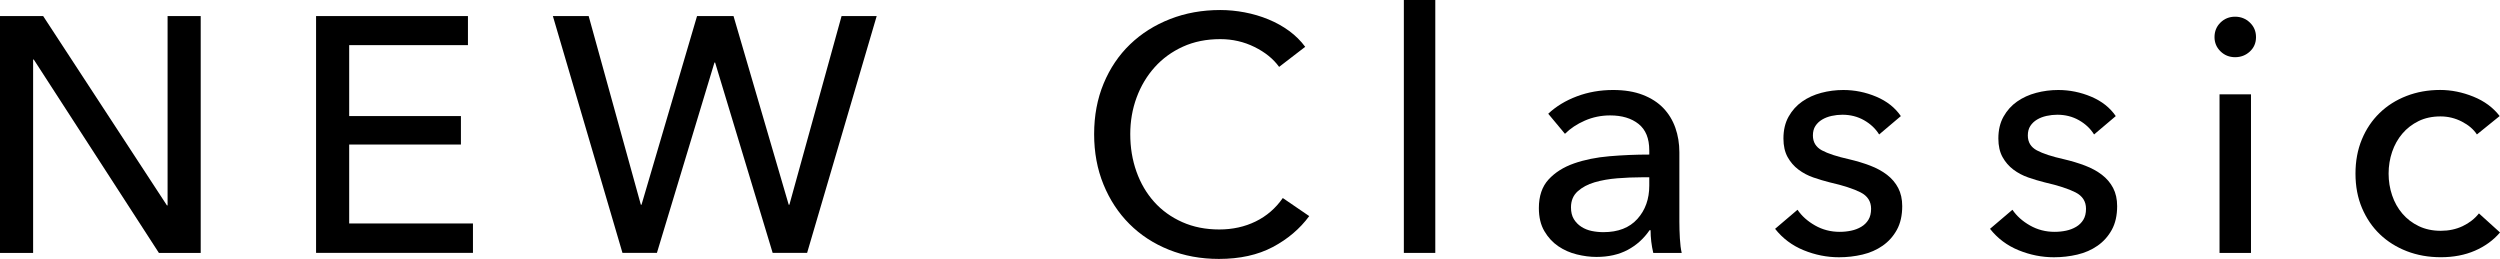 <?xml version="1.0" encoding="UTF-8"?>
<svg id="_レイヤー_2" data-name="レイヤー 2" xmlns="http://www.w3.org/2000/svg" width="230" height="23.821" viewBox="0 0 230 23.821">
  <g id="v05">
    <g>
      <path d="M15.357,18.897h.061V1.477h3.047v21.79h-3.847L3.108,5.478h-.061v17.789H0V1.477h3.97l11.387,17.419Z"/>
      <path d="M32.124,20.558h11.388v2.708h-14.434V1.477h13.973v2.678h-10.926v6.525h10.28v2.616h-10.28v7.263Z"/>
      <path d="M58.958,18.835h.062l5.108-17.358h3.355l5.078,17.358h.062l4.801-17.358h3.231l-6.402,21.79h-3.169l-5.294-17.512h-.061l-5.294,17.512h-3.169L50.864,1.477h3.293l4.801,17.358Z"/>
      <path d="M120.449,19.881c-.862,1.169-1.98,2.119-3.355,2.847-1.375.728-3.026,1.093-4.955,1.093-1.662,0-3.196-.282-4.601-.846s-2.616-1.354-3.631-2.37c-1.016-1.016-1.811-2.226-2.385-3.632-.575-1.405-.861-2.949-.861-4.632,0-1.703.292-3.257.877-4.663.585-1.405,1.396-2.605,2.432-3.601,1.035-.995,2.261-1.77,3.678-2.324,1.415-.554,2.954-.831,4.616-.831.739,0,1.487.072,2.246.215.759.144,1.488.359,2.185.646.697.288,1.334.642,1.908,1.062.574.421,1.067.908,1.477,1.462l-2.4,1.847c-.534-.739-1.288-1.349-2.263-1.831-.974-.482-2.027-.723-3.154-.723-1.273,0-2.416.231-3.432.692-1.016.462-1.882,1.093-2.6,1.893s-1.272,1.729-1.662,2.785c-.39,1.057-.584,2.18-.584,3.37,0,1.231.189,2.38.569,3.447.379,1.067.923,1.996,1.631,2.785.707.79,1.57,1.411,2.585,1.862,1.016.452,2.148.677,3.401.677,1.231,0,2.348-.246,3.354-.739,1.005-.492,1.837-1.21,2.493-2.154l2.432,1.662Z"/>
      <path d="M132.047,23.267h-2.893V0h2.893v23.267Z"/>
      <path d="M151.732,13.819c0-1.087-.329-1.893-.985-2.416-.657-.523-1.528-.785-2.616-.785-.821,0-1.596.159-2.324.477-.728.318-1.338.723-1.831,1.216l-1.538-1.847c.718-.677,1.595-1.21,2.631-1.6,1.036-.39,2.15-.585,3.34-.585,1.046,0,1.954.149,2.723.446.77.298,1.4.703,1.893,1.216.492.513.861,1.118,1.108,1.816.245.698.369,1.447.369,2.247v6.371c0,.492.015,1.011.046,1.554.031.544.087.99.169,1.339h-2.616c-.165-.697-.247-1.395-.247-2.093h-.092c-.533.78-1.206,1.385-2.016,1.816s-1.769.646-2.877.646c-.575,0-1.175-.077-1.801-.231s-1.195-.405-1.707-.754c-.514-.349-.938-.81-1.277-1.385-.339-.574-.508-1.282-.508-2.124,0-1.108.298-1.985.893-2.631s1.374-1.139,2.339-1.477,2.052-.559,3.263-.662c1.21-.102,2.431-.154,3.663-.154v-.4ZM151.024,16.311c-.718,0-1.462.031-2.231.092-.77.062-1.467.185-2.093.369s-1.144.462-1.554.831-.616.862-.616,1.477c0,.431.088.79.262,1.077.175.288.405.523.693.708.287.185.605.313.954.385.349.072.708.108,1.077.108,1.354,0,2.395-.405,3.124-1.216.728-.81,1.093-1.831,1.093-3.062v-.769h-.708Z"/>
      <path d="M172.882,12.372c-.329-.533-.791-.969-1.385-1.308-.595-.339-1.262-.508-2.001-.508-.328,0-.657.036-.985.108-.328.072-.62.185-.877.338-.257.154-.462.349-.616.585-.154.236-.231.528-.231.877,0,.616.277,1.072.831,1.37.555.298,1.386.569,2.494.816.697.164,1.344.359,1.939.585.594.226,1.112.508,1.554.846.44.339.784.744,1.031,1.216.245.472.369,1.026.369,1.662,0,.862-.165,1.59-.493,2.185-.328.595-.765,1.082-1.308,1.462-.544.38-1.164.652-1.862.816-.697.164-1.415.246-2.154.246-1.108,0-2.191-.215-3.248-.646s-1.933-1.087-2.631-1.97l2.062-1.754c.39.575.929,1.057,1.616,1.446.686.39,1.44.585,2.261.585.369,0,.723-.036,1.062-.108.338-.072.646-.189.923-.354.277-.164.497-.379.661-.646.164-.266.247-.605.247-1.016,0-.677-.324-1.18-.97-1.508-.646-.328-1.596-.636-2.847-.923-.492-.123-.99-.272-1.492-.446-.503-.174-.959-.415-1.37-.723-.411-.308-.744-.692-1-1.154-.256-.462-.385-1.031-.385-1.708,0-.78.159-1.451.477-2.016.318-.564.733-1.026,1.247-1.385.513-.359,1.097-.626,1.754-.8.656-.174,1.334-.262,2.031-.262,1.046,0,2.056.205,3.032.616.974.411,1.728,1.006,2.261,1.785l-2,1.693Z"/>
      <path d="M192.655,12.372c-.329-.533-.791-.969-1.385-1.308-.595-.339-1.262-.508-2.001-.508-.328,0-.657.036-.985.108-.328.072-.62.185-.877.338-.257.154-.462.349-.616.585-.154.236-.231.528-.231.877,0,.616.277,1.072.831,1.37.555.298,1.386.569,2.494.816.697.164,1.344.359,1.939.585.594.226,1.112.508,1.554.846.44.339.784.744,1.031,1.216.245.472.369,1.026.369,1.662,0,.862-.165,1.59-.493,2.185-.328.595-.765,1.082-1.308,1.462-.544.38-1.164.652-1.862.816-.697.164-1.415.246-2.154.246-1.108,0-2.191-.215-3.248-.646s-1.933-1.087-2.631-1.97l2.062-1.754c.39.575.929,1.057,1.616,1.446.686.39,1.44.585,2.261.585.369,0,.723-.036,1.062-.108.338-.072.646-.189.923-.354.277-.164.497-.379.661-.646.164-.266.247-.605.247-1.016,0-.677-.324-1.18-.97-1.508-.646-.328-1.596-.636-2.847-.923-.492-.123-.99-.272-1.492-.446-.503-.174-.959-.415-1.37-.723-.411-.308-.744-.692-1-1.154-.256-.462-.385-1.031-.385-1.708,0-.78.159-1.451.477-2.016.318-.564.733-1.026,1.247-1.385.513-.359,1.097-.626,1.754-.8.656-.174,1.334-.262,2.031-.262,1.046,0,2.056.205,3.032.616.974.411,1.728,1.006,2.261,1.785l-2,1.693Z"/>
      <path d="M207.553,3.416c0,.534-.189.975-.565,1.323-.377.349-.83.523-1.359.523s-.976-.179-1.344-.539c-.366-.359-.55-.795-.55-1.308,0-.533.184-.98.55-1.339.367-.359.815-.539,1.344-.539s.982.18,1.359.539c.376.359.565.805.565,1.339ZM207.091,23.267h-2.894v-14.588h2.894v14.588Z"/>
      <path d="M227.877,12.372c-.307-.472-.769-.867-1.385-1.185-.616-.318-1.272-.477-1.969-.477-.759,0-1.432.144-2.016.431-.585.288-1.083.672-1.492,1.154-.412.482-.723,1.042-.94,1.677-.215.636-.323,1.303-.323,2s.108,1.365.323,2c.216.636.528,1.195.94,1.677.409.482.912.867,1.508,1.154.595.288,1.272.431,2.031.431.739,0,1.41-.143,2.016-.431.605-.287,1.102-.677,1.492-1.169l1.939,1.754c-.616.718-1.385,1.277-2.308,1.677-.923.4-1.969.6-3.139.6-1.129,0-2.17-.185-3.124-.554s-1.78-.887-2.478-1.554c-.697-.667-1.246-1.472-1.647-2.416-.4-.943-.6-2-.6-3.17,0-1.149.194-2.195.584-3.139.39-.943.933-1.754,1.631-2.431.697-.677,1.523-1.2,2.478-1.57.954-.369,1.984-.554,3.092-.554,1.026,0,2.047.205,3.063.616,1.016.411,1.82,1.006,2.416,1.785l-2.093,1.693Z"/>
    </g>
  </g>
</svg>